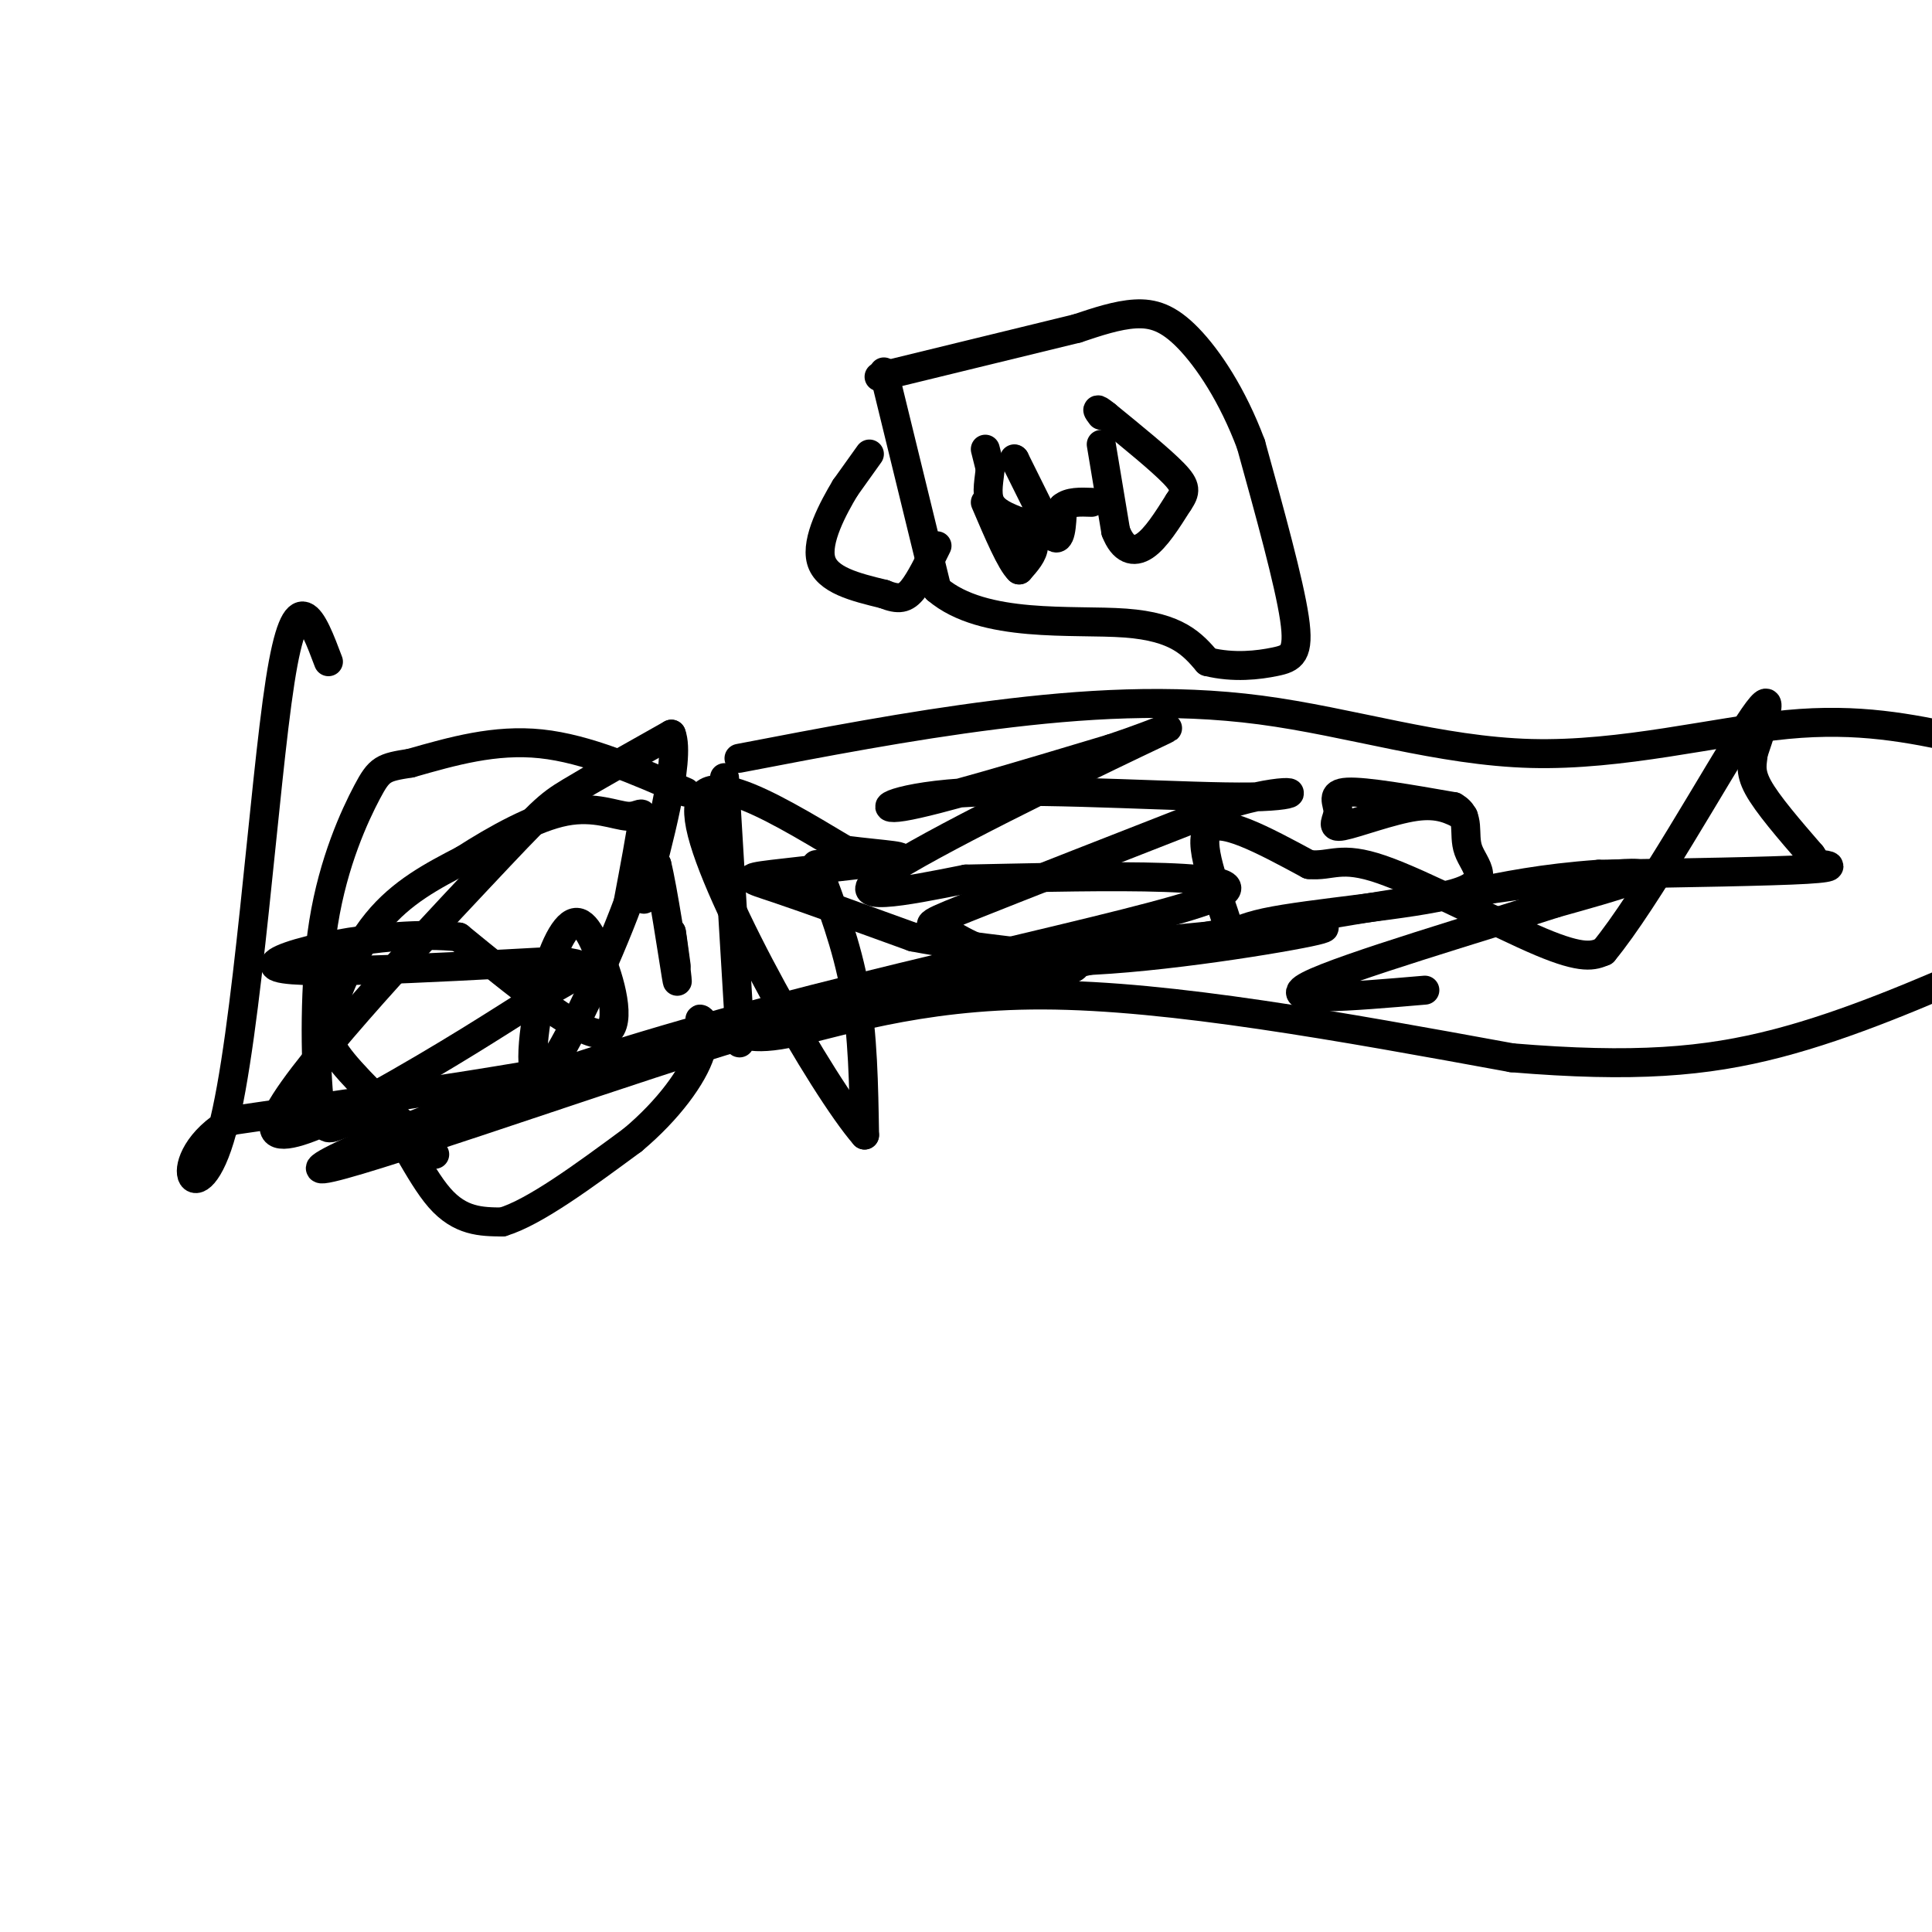 <svg viewBox='0 0 400 400' version='1.1' xmlns='http://www.w3.org/2000/svg' xmlns:xlink='http://www.w3.org/1999/xlink'><g fill='none' stroke='rgb(0,0,0)' stroke-width='6' stroke-linecap='round' stroke-linejoin='round'><path d='M150,161c0.000,0.000 3.000,50.000 3,50'/><path d='M153,211c0.394,8.246 -0.121,3.860 0,3c0.121,-0.860 0.879,1.807 10,0c9.121,-1.807 26.606,-8.088 53,-8c26.394,0.088 61.697,6.544 97,13'/><path d='M313,219c25.311,2.111 40.089,0.889 55,-3c14.911,-3.889 29.956,-10.444 45,-17'/><path d='M153,157c17.504,-3.365 35.008,-6.730 53,-9c17.992,-2.270 36.472,-3.443 55,-1c18.528,2.443 37.104,8.504 56,9c18.896,0.496 38.113,-4.573 53,-6c14.887,-1.427 25.443,0.786 36,3'/><path d='M169,179c3.167,8.333 6.333,16.667 8,26c1.667,9.333 1.833,19.667 2,30'/><path d='M179,235c-8.578,-9.778 -31.022,-49.222 -34,-64c-2.978,-14.778 13.511,-4.889 30,5'/><path d='M175,176c8.348,1.061 14.217,1.212 10,2c-4.217,0.788 -18.520,2.212 -25,3c-6.480,0.788 -5.137,0.939 1,3c6.137,2.061 17.069,6.030 28,10'/><path d='M189,194c12.376,2.431 29.317,3.507 33,5c3.683,1.493 -5.893,3.402 -8,3c-2.107,-0.402 3.255,-3.115 12,-5c8.745,-1.885 20.872,-2.943 33,-4'/><path d='M259,193c10.559,-1.078 20.456,-1.772 12,0c-8.456,1.772 -35.267,6.011 -51,6c-15.733,-0.011 -20.390,-4.272 -24,-6c-3.610,-1.728 -6.174,-0.922 4,-5c10.174,-4.078 33.087,-13.039 56,-22'/><path d='M256,166c12.421,-3.483 15.474,-1.191 3,-1c-12.474,0.191 -40.474,-1.718 -57,-1c-16.526,0.718 -21.579,4.062 -15,3c6.579,-1.062 24.789,-6.531 43,-12'/><path d='M230,155c11.083,-3.679 17.292,-6.875 5,-1c-12.292,5.875 -43.083,20.821 -52,27c-8.917,6.179 4.042,3.589 17,1'/><path d='M200,182c19.844,-0.369 60.956,-1.792 53,3c-7.956,4.792 -64.978,15.800 -111,29c-46.022,13.200 -81.044,28.592 -75,28c6.044,-0.592 53.156,-17.169 78,-25c24.844,-7.831 27.422,-6.915 30,-6'/><path d='M175,211c16.179,-3.929 41.625,-10.750 74,-17c32.375,-6.250 71.679,-11.929 85,-13c13.321,-1.071 0.661,2.464 -12,6'/><path d='M322,187c-14.267,4.667 -43.933,13.333 -51,17c-7.067,3.667 8.467,2.333 24,1'/><path d='M90,239c-7.667,-7.250 -15.333,-14.500 -19,-19c-3.667,-4.500 -3.333,-6.250 -3,-8'/><path d='M68,212c0.956,-5.333 4.844,-14.667 10,-21c5.156,-6.333 11.578,-9.667 18,-13'/><path d='M96,178c6.810,-4.375 14.836,-8.812 21,-10c6.164,-1.188 10.467,0.872 13,1c2.533,0.128 3.295,-1.678 3,1c-0.295,2.678 -1.648,9.839 -3,17'/><path d='M130,187c-4.161,11.258 -13.064,30.904 -17,35c-3.936,4.096 -2.906,-7.359 -1,-16c1.906,-8.641 4.687,-14.469 7,-15c2.313,-0.531 4.156,4.234 6,9'/><path d='M125,200c2.000,5.400 4.000,14.400 -1,14c-5.000,-0.400 -17.000,-10.200 -29,-20'/><path d='M95,194c-15.533,-1.733 -39.867,3.933 -38,6c1.867,2.067 29.933,0.533 58,-1'/><path d='M115,199c9.654,0.612 4.790,2.641 -1,6c-5.790,3.359 -12.504,8.046 -26,16c-13.496,7.954 -33.772,19.173 -31,11c2.772,-8.173 28.592,-35.739 42,-50c13.408,-14.261 14.402,-15.217 19,-18c4.598,-2.783 12.799,-7.391 21,-12'/><path d='M139,152c2.067,5.200 -3.267,24.200 -5,31c-1.733,6.800 0.133,1.400 2,-4'/><path d='M136,179c1.244,4.889 3.356,19.111 4,23c0.644,3.889 -0.178,-2.556 -1,-9'/><path d='M139,193c0.000,-0.333 0.500,3.333 1,7'/><path d='M303,169c-2.539,-1.352 -5.078,-2.705 -10,-2c-4.922,0.705 -12.226,3.467 -15,4c-2.774,0.533 -1.016,-1.164 -1,-3c0.016,-1.836 -1.710,-3.810 2,-4c3.710,-0.190 12.855,1.405 22,3'/><path d='M301,167c3.656,2.031 1.797,5.607 3,9c1.203,3.393 5.469,6.603 -3,9c-8.469,2.397 -29.672,3.983 -39,6c-9.328,2.017 -6.781,4.466 -8,0c-1.219,-4.466 -6.206,-15.847 -4,-19c2.206,-3.153 11.603,1.924 21,7'/><path d='M271,179c4.833,0.440 6.417,-1.958 15,1c8.583,2.958 24.167,11.274 33,15c8.833,3.726 10.917,2.863 13,2'/><path d='M332,197c8.644,-10.400 23.756,-37.400 30,-47c6.244,-9.600 3.622,-1.800 1,6'/><path d='M363,156c-0.111,1.867 -0.889,3.533 1,7c1.889,3.467 6.444,8.733 11,14'/><path d='M375,177c1.821,2.571 0.875,2.000 2,2c1.125,0.000 4.321,0.571 -3,1c-7.321,0.429 -25.161,0.714 -43,1'/><path d='M331,181c-11.667,0.833 -19.333,2.417 -27,4'/><path d='M304,185c-4.500,0.833 -2.250,0.917 0,1'/><path d='M142,164c-10.250,-4.500 -20.500,-9.000 -30,-10c-9.500,-1.000 -18.250,1.500 -27,4'/><path d='M85,158c-5.695,0.896 -6.432,1.135 -9,6c-2.568,4.865 -6.967,14.356 -9,27c-2.033,12.644 -1.701,28.443 -1,36c0.701,7.557 1.772,6.874 4,6c2.228,-0.874 5.614,-1.937 9,-3'/><path d='M79,230c3.489,3.311 7.711,13.089 12,18c4.289,4.911 8.644,4.956 13,5'/><path d='M104,253c6.667,-2.000 16.833,-9.500 27,-17'/><path d='M131,236c7.427,-6.215 12.496,-13.254 14,-18c1.504,-4.746 -0.557,-7.201 0,-7c0.557,0.201 3.730,3.057 -12,7c-15.730,3.943 -50.365,8.971 -85,14'/><path d='M48,232c-14.202,8.107 -7.208,21.375 -2,2c5.208,-19.375 8.631,-71.393 12,-93c3.369,-21.607 6.685,-12.804 10,-4'/><path d='M183,77c0.000,0.000 11.000,45.000 11,45'/><path d='M194,122c9.622,8.200 28.178,6.200 39,7c10.822,0.800 13.911,4.400 17,8'/><path d='M250,137c5.452,1.345 10.583,0.708 14,0c3.417,-0.708 5.119,-1.488 4,-9c-1.119,-7.512 -5.060,-21.756 -9,-36'/><path d='M259,92c-3.821,-10.214 -8.875,-17.750 -13,-22c-4.125,-4.250 -7.321,-5.214 -11,-5c-3.679,0.214 -7.839,1.607 -12,3'/><path d='M223,68c-8.833,2.167 -24.917,6.083 -41,10'/><path d='M180,94c0.000,0.000 -5.000,7.000 -5,7'/><path d='M175,101c-2.467,4.111 -6.133,10.889 -5,15c1.133,4.111 7.067,5.556 13,7'/><path d='M183,123c3.133,1.267 4.467,0.933 6,-1c1.533,-1.933 3.267,-5.467 5,-9'/><path d='M204,93c0.000,0.000 1.000,4.000 1,4'/><path d='M205,97c-0.111,2.000 -0.889,5.000 0,7c0.889,2.000 3.444,3.000 6,4'/><path d='M211,108c1.733,1.511 3.067,3.289 3,5c-0.067,1.711 -1.533,3.356 -3,5'/><path d='M211,118c-1.667,-1.500 -4.333,-7.750 -7,-14'/><path d='M210,95c0.000,0.000 0.100,0.100 0.1,0.1'/><path d='M210.1,95.1c1.333,2.667 4.617,9.283 7.9,15.9'/><path d='M218,111c1.650,1.650 1.825,-2.175 2,-6'/><path d='M220,105c1.333,-1.167 3.667,-1.083 6,-1'/><path d='M228,92c0.000,0.000 3.000,18.000 3,18'/><path d='M231,110c1.489,3.867 3.711,4.533 6,3c2.289,-1.533 4.644,-5.267 7,-9'/><path d='M244,104c1.489,-2.200 1.711,-3.200 -1,-6c-2.711,-2.800 -8.356,-7.400 -14,-12'/><path d='M229,86c-2.500,-2.000 -1.750,-1.000 -1,0'/></g>
</svg>